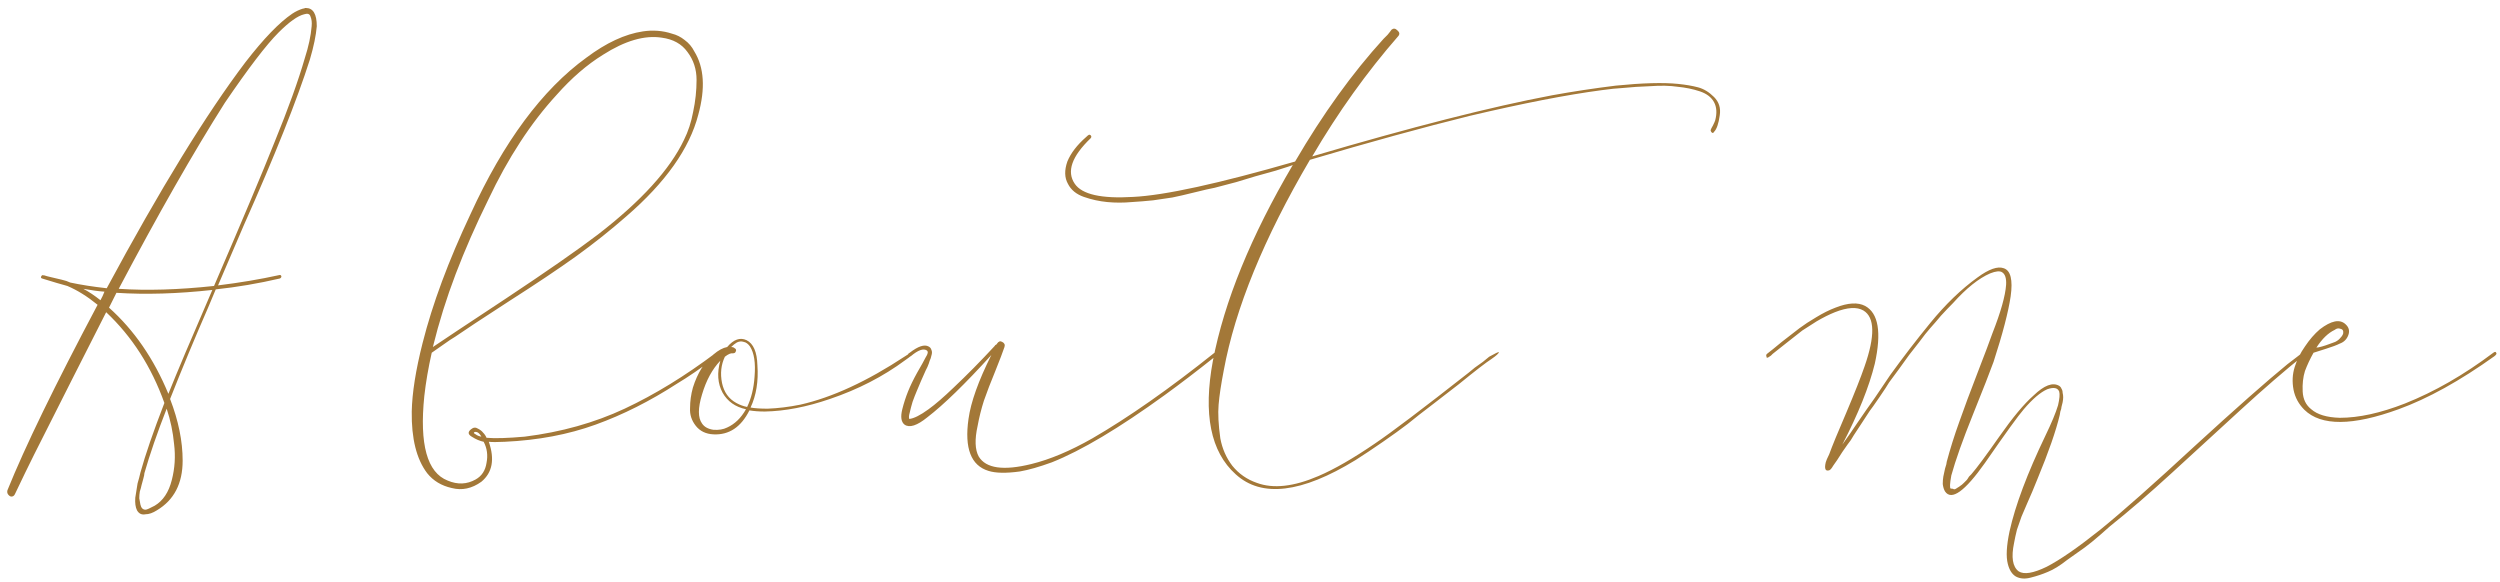 <?xml version="1.0" encoding="UTF-8"?> <svg xmlns="http://www.w3.org/2000/svg" width="219" height="51" viewBox="0 0 219 51" fill="none"> <path d="M14.9 34.95C15.633 36.85 16 38.65 16 40.35C16 42.35 15.25 43.8 13.75 44.7C13.383 44.933 13.05 45.05 12.75 45.05C12.417 45.117 12.167 45 12 44.7C11.867 44.433 11.817 44.067 11.85 43.6C11.917 43.133 11.983 42.717 12.05 42.35C12.15 42.017 12.233 41.7 12.3 41.4C12.733 39.833 13.433 37.8 14.4 35.3C13.267 32.133 11.567 29.483 9.3 27.35C7.4 31.083 5.3 35.233 3 39.8C2.5 40.8 1.933 41.967 1.3 43.3C1.233 43.433 1.133 43.5 1 43.5C0.9 43.5 0.8 43.433 0.7 43.3C0.633 43.2 0.617 43.083 0.65 42.95C2.183 39.15 4.817 33.733 8.55 26.7C7.65 25.967 6.767 25.417 5.9 25.05C5.4 24.917 4.667 24.7 3.7 24.4C3.567 24.367 3.55 24.283 3.65 24.15C3.683 24.117 3.717 24.1 3.75 24.1L3.8 24.15V24.1C4 24.167 4.25 24.233 4.55 24.3C4.85 24.367 5.133 24.433 5.4 24.5C5.7 24.567 5.95 24.65 6.15 24.75C7.083 24.95 8.15 25.117 9.35 25.25C14.017 16.583 18.067 9.983 21.5 5.45C23.1 3.383 24.467 1.967 25.6 1.2C25.9 1 26.217 0.85 26.55 0.75C26.583 0.75 26.617 0.75 26.65 0.75C26.683 0.717 26.7 0.7 26.7 0.7H26.8C27.433 0.7 27.75 1.233 27.75 2.3C27.683 3.1 27.483 4.067 27.15 5.2C26.017 8.767 24.083 13.617 21.35 19.75L19.1 25C21 24.767 22.783 24.467 24.45 24.1C24.55 24.067 24.617 24.1 24.65 24.2C24.65 24.3 24.6 24.367 24.5 24.4C22.633 24.833 20.767 25.15 18.9 25.35L18.25 26.9C17.083 29.567 15.967 32.25 14.9 34.95ZM18.6 25.4C15.567 25.733 12.767 25.817 10.2 25.65C10 26.05 9.783 26.483 9.55 26.95C11.75 28.917 13.483 31.433 14.75 34.5C15.483 32.667 16.767 29.633 18.6 25.4ZM7.3 25.3C7.8 25.567 8.3 25.9 8.8 26.3C8.933 26.067 9.05 25.817 9.15 25.55C8.65 25.517 8.033 25.433 7.3 25.3ZM10.4 25.3C12.867 25.467 15.65 25.383 18.75 25.05C21.25 19.25 23.017 15.05 24.05 12.45C25.25 9.517 26.133 7.067 26.7 5.1C27.033 4.067 27.233 3.133 27.3 2.3C27.333 1.967 27.3 1.683 27.2 1.45C27.133 1.217 26.95 1.15 26.65 1.25C26.083 1.383 25.333 1.917 24.4 2.85C23.333 3.917 21.767 5.967 19.7 9C16.933 13.367 13.833 18.8 10.4 25.3ZM14.6 35.8C13.767 37.933 13.117 39.817 12.65 41.45C12.65 41.55 12.617 41.717 12.55 41.95C12.483 42.183 12.433 42.367 12.4 42.5C12.367 42.667 12.317 42.85 12.25 43.05C12.217 43.25 12.2 43.45 12.2 43.65C12.233 43.85 12.267 44.033 12.3 44.2C12.367 44.5 12.517 44.65 12.75 44.65C12.85 44.65 13.117 44.533 13.55 44.3C14.283 43.867 14.783 43.117 15.05 42.05C15.317 41.017 15.383 39.967 15.25 38.9C15.15 37.833 14.933 36.8 14.6 35.8ZM42.819 38.7C43.352 40.233 43.135 41.4 42.169 42.2C41.335 42.8 40.469 42.983 39.569 42.75C38.669 42.55 37.952 42.117 37.419 41.45C36.485 40.217 36.035 38.417 36.069 36.05C36.102 34.417 36.419 32.417 37.019 30.05C37.885 26.617 39.285 22.85 41.219 18.75C44.119 12.417 47.502 7.85 51.369 5.05C53.102 3.75 54.752 2.983 56.319 2.75C56.752 2.683 57.185 2.667 57.619 2.7C58.052 2.733 58.469 2.817 58.869 2.95C59.269 3.05 59.635 3.233 59.969 3.5C60.335 3.767 60.619 4.1 60.819 4.5C61.685 5.9 61.802 7.75 61.169 10.05C60.402 13.017 58.302 15.983 54.869 18.95C53.502 20.15 52.035 21.317 50.469 22.45C48.935 23.55 46.969 24.867 44.569 26.4C42.202 27.933 40.635 28.967 39.869 29.5C39.635 29.633 39.285 29.867 38.819 30.2C38.385 30.5 38.052 30.733 37.819 30.9C37.519 32.233 37.302 33.5 37.169 34.7C36.735 38.933 37.419 41.4 39.219 42.1C40.085 42.467 40.902 42.433 41.669 42C42.202 41.7 42.519 41.217 42.619 40.55C42.752 39.883 42.669 39.267 42.369 38.7C42.035 38.633 41.685 38.483 41.319 38.25C40.985 38.05 40.969 37.833 41.269 37.6C41.469 37.433 41.669 37.417 41.869 37.55C42.069 37.65 42.219 37.767 42.319 37.9C42.452 38.033 42.552 38.183 42.619 38.35C43.352 38.417 44.469 38.383 45.969 38.25C49.169 37.85 52.085 37.033 54.719 35.8C57.352 34.567 60.019 32.933 62.719 30.9C62.885 30.8 62.952 30.833 62.919 31C62.919 31.067 62.885 31.133 62.819 31.2C61.385 32.267 60.219 33.067 59.319 33.6C56.952 35.133 54.569 36.333 52.169 37.2C49.769 38.067 47.119 38.567 44.219 38.7C43.552 38.733 43.085 38.733 42.819 38.7ZM42.169 38.25C42.035 38.017 41.902 37.883 41.769 37.85C41.635 37.817 41.552 37.833 41.519 37.9C41.485 37.933 41.535 37.983 41.669 38.05C41.802 38.15 41.969 38.217 42.169 38.25ZM37.919 30.4C38.652 29.9 40.785 28.483 44.319 26.15C47.885 23.783 50.569 21.917 52.369 20.55C56.169 17.617 58.685 14.85 59.919 12.25C60.285 11.517 60.552 10.7 60.719 9.8C60.919 8.867 61.019 7.933 61.019 7C61.019 6.067 60.752 5.25 60.219 4.55C59.719 3.85 58.969 3.433 57.969 3.3C56.469 3.067 54.752 3.567 52.819 4.8C51.419 5.667 50.069 6.833 48.769 8.3C46.502 10.767 44.502 13.833 42.769 17.5C41.669 19.733 40.719 21.9 39.919 24C39.119 26.1 38.452 28.233 37.919 30.4ZM64.199 30.95C64.032 30.917 63.799 31.017 63.499 31.25C63.166 31.95 63.082 32.717 63.249 33.55C63.416 34.35 63.832 34.933 64.499 35.3C64.799 35.467 65.115 35.583 65.449 35.65C65.816 34.883 66.032 34 66.099 33C66.199 31.8 66.066 30.917 65.699 30.35C65.532 30.117 65.349 29.983 65.149 29.95C64.949 29.883 64.749 29.9 64.549 30C64.382 30.1 64.216 30.233 64.049 30.4C64.182 30.4 64.282 30.433 64.349 30.5C64.482 30.567 64.516 30.667 64.449 30.8C64.415 30.9 64.332 30.95 64.199 30.95ZM63.699 30.4C64.266 29.733 64.832 29.533 65.399 29.8C65.999 30.1 66.316 30.833 66.349 32C66.449 33.4 66.249 34.633 65.749 35.7C66.115 35.767 66.615 35.8 67.249 35.8C68.149 35.767 69.099 35.65 70.099 35.45C72.899 34.817 75.966 33.4 79.299 31.2C79.732 30.9 79.949 30.833 79.949 31C79.949 31.067 79.732 31.25 79.299 31.55C77.365 32.983 75.165 34.117 72.699 34.95C70.665 35.65 68.766 36.017 66.999 36.05C66.499 36.05 66.049 36.017 65.649 35.95C64.915 37.417 63.865 38.117 62.499 38.05C61.832 38.017 61.316 37.767 60.949 37.3C60.582 36.833 60.416 36.317 60.449 35.75C60.449 35.15 60.532 34.55 60.699 33.95C61.099 32.683 61.699 31.717 62.499 31.05C62.932 30.683 63.332 30.467 63.699 30.4ZM65.349 35.85C64.415 35.65 63.732 35.167 63.299 34.4C62.865 33.6 62.799 32.667 63.099 31.6C62.399 32.333 61.865 33.317 61.499 34.55C61.132 35.75 61.132 36.6 61.499 37.1C61.699 37.4 62.032 37.583 62.499 37.65C62.965 37.683 63.365 37.617 63.699 37.45C64.365 37.15 64.915 36.617 65.349 35.85ZM87.991 30.4C87.858 30.8 87.591 31.5 87.191 32.5C86.791 33.467 86.458 34.333 86.191 35.1C85.958 35.833 85.774 36.567 85.641 37.3C85.374 38.5 85.408 39.4 85.741 40C86.374 41.033 87.908 41.25 90.341 40.65C91.974 40.25 93.758 39.5 95.691 38.4C98.858 36.567 102.424 34.067 106.391 30.9C106.458 30.833 106.508 30.85 106.541 30.95C106.608 31.05 106.591 31.133 106.491 31.2C104.858 32.5 103.374 33.633 102.041 34.6C98.041 37.5 94.741 39.467 92.141 40.5C91.041 40.9 90.108 41.167 89.341 41.3C88.141 41.467 87.224 41.45 86.591 41.25C85.058 40.783 84.474 39.267 84.841 36.7C85.041 35.233 85.708 33.367 86.841 31.1C84.541 33.633 82.674 35.45 81.241 36.55C80.341 37.283 79.674 37.5 79.241 37.2C78.941 36.967 78.874 36.517 79.041 35.85C79.174 35.317 79.341 34.8 79.541 34.3C79.741 33.8 80.008 33.25 80.341 32.65C80.708 32.017 80.958 31.567 81.091 31.3C81.291 31 81.324 30.8 81.191 30.7C80.891 30.5 80.424 30.667 79.791 31.2C79.691 31.267 79.608 31.25 79.541 31.15C79.508 31.05 79.558 30.967 79.691 30.9C80.424 30.333 80.974 30.15 81.341 30.35C81.474 30.417 81.558 30.517 81.591 30.65C81.658 30.783 81.658 30.95 81.591 31.15C81.558 31.317 81.508 31.467 81.441 31.6C81.408 31.733 81.341 31.917 81.241 32.15C81.141 32.35 81.091 32.45 81.091 32.45C81.024 32.617 80.891 32.917 80.691 33.35C80.524 33.75 80.391 34.067 80.291 34.3C80.191 34.533 80.074 34.833 79.941 35.2C79.841 35.533 79.758 35.85 79.691 36.15C79.624 36.383 79.608 36.55 79.641 36.65C79.641 36.65 79.641 36.667 79.641 36.7C80.041 36.667 80.608 36.383 81.341 35.85C81.941 35.417 82.674 34.783 83.541 33.95C84.708 32.85 85.908 31.633 87.141 30.3C87.141 30.267 87.174 30.233 87.241 30.2C87.308 30.167 87.341 30.133 87.341 30.1C87.474 29.9 87.624 29.85 87.791 29.95C87.991 30.05 88.058 30.2 87.991 30.4ZM95.55 12.1C93.883 13.7 93.417 15.033 94.15 16.1C94.783 17.033 96.483 17.417 99.25 17.25C102.017 17.117 106.75 16.083 113.45 14.15C115.883 9.983 118.467 6.4 121.2 3.4C121.267 3.333 121.383 3.217 121.55 3.05C121.717 2.85 121.833 2.7 121.9 2.6C122.067 2.467 122.233 2.483 122.4 2.65C122.6 2.817 122.633 2.983 122.5 3.15C119.733 6.317 117.217 9.833 114.95 13.7C123.65 11.133 130.65 9.35 135.95 8.35C137.783 8.017 139.65 7.733 141.55 7.5C143.883 7.267 145.7 7.217 147 7.35C147.667 7.417 148.25 7.517 148.75 7.65C149.25 7.783 149.717 8.067 150.15 8.5C150.583 8.933 150.75 9.467 150.65 10.1C150.55 10.833 150.383 11.317 150.15 11.55C150.083 11.683 150 11.683 149.9 11.55C149.867 11.483 149.85 11.433 149.85 11.4C149.883 11.3 149.95 11.167 150.05 11C150.15 10.8 150.217 10.65 150.25 10.55C150.417 9.917 150.383 9.383 150.15 8.95C149.917 8.517 149.5 8.2 148.9 8C148.3 7.8 147.65 7.667 146.95 7.6C146.283 7.5 145.483 7.483 144.55 7.55C143.65 7.583 142.883 7.633 142.25 7.7C141.65 7.733 141 7.8 140.3 7.9C137.267 8.3 133.417 9.05 128.75 10.15C124.583 11.183 119.917 12.467 114.75 14C110.717 20.867 108.2 27.017 107.2 32.45C106.967 33.65 106.817 34.65 106.75 35.45C106.683 36.217 106.733 37.2 106.9 38.4C107.067 39.3 107.417 40.1 107.95 40.8C108.517 41.5 109.233 42 110.1 42.3C111.533 42.833 113.333 42.633 115.5 41.7C116.9 41.1 118.55 40.15 120.45 38.85C121.883 37.883 124.617 35.817 128.65 32.65C128.783 32.55 128.967 32.4 129.2 32.2C129.467 32 129.7 31.833 129.9 31.7C130.1 31.533 130.283 31.383 130.45 31.25C130.983 30.95 131.267 30.817 131.3 30.85C131.3 30.95 131.083 31.15 130.65 31.45C130.183 31.75 129.233 32.483 127.8 33.65C127.333 34.017 126.6 34.583 125.6 35.35C124.633 36.083 123.867 36.683 123.3 37.15C122.733 37.583 122.017 38.1 121.15 38.7C120.283 39.3 119.483 39.833 118.75 40.3C114.017 43.2 110.517 43.617 108.25 41.55C106.05 39.583 105.383 36.267 106.25 31.6C107.25 26.4 109.583 20.683 113.25 14.45C113.217 14.483 112.717 14.65 111.75 14.95C110.783 15.217 110.183 15.383 109.95 15.45C109.75 15.517 109.2 15.683 108.3 15.95C107.4 16.183 106.767 16.35 106.4 16.45C106.033 16.517 105.45 16.65 104.65 16.85C103.85 17.05 103.2 17.2 102.7 17.3C102.2 17.367 101.633 17.45 101 17.55C100.333 17.617 99.717 17.667 99.15 17.7C98.417 17.767 97.7 17.767 97 17.7C96.3 17.633 95.617 17.483 94.95 17.25C94.283 17.017 93.817 16.633 93.55 16.1C93.25 15.567 93.233 14.917 93.5 14.15C93.8 13.417 94.35 12.7 95.15 12C95.25 11.9 95.333 11.833 95.4 11.8C95.5 11.8 95.567 11.85 95.6 11.95C95.6 12.017 95.583 12.067 95.55 12.1ZM154.785 31C155.052 30.8 155.485 30.45 156.085 29.95C156.718 29.45 157.235 29.05 157.635 28.75C158.035 28.45 158.518 28.133 159.085 27.8C159.685 27.433 160.252 27.15 160.785 26.95C161.885 26.517 162.752 26.467 163.385 26.8C164.552 27.433 164.835 29.117 164.235 31.85C163.735 33.883 162.785 36.25 161.385 38.95C161.818 38.35 162.268 37.7 162.735 37C163.235 36.267 163.735 35.55 164.235 34.85C164.735 34.117 165.185 33.45 165.585 32.85C166.718 31.283 167.885 29.767 169.085 28.3C170.418 26.667 171.802 25.333 173.235 24.3C174.235 23.567 175.002 23.3 175.535 23.5C176.135 23.7 176.335 24.517 176.135 25.95C175.935 27.317 175.435 29.233 174.635 31.7C174.335 32.533 173.735 34.067 172.835 36.3C171.935 38.533 171.302 40.317 170.935 41.65C170.802 42.383 170.785 42.767 170.885 42.8C171.018 42.8 171.102 42.817 171.135 42.85C171.202 42.883 171.302 42.85 171.435 42.75C171.602 42.65 171.702 42.583 171.735 42.55C171.802 42.517 171.902 42.433 172.035 42.3C172.168 42.167 172.252 42.083 172.285 42.05C172.318 42.017 172.385 41.917 172.485 41.75C172.618 41.617 172.685 41.55 172.685 41.55C173.152 41.017 173.968 39.917 175.135 38.25C176.302 36.583 177.302 35.383 178.135 34.65C179.068 33.75 179.818 33.467 180.385 33.8C180.485 33.867 180.552 33.95 180.585 34.05C180.652 34.15 180.685 34.267 180.685 34.4C180.718 34.533 180.735 34.667 180.735 34.8C180.735 34.933 180.718 35.083 180.685 35.25C180.652 35.417 180.618 35.55 180.585 35.65C180.585 35.75 180.552 35.883 180.485 36.05C180.452 36.217 180.435 36.317 180.435 36.35C180.102 37.75 179.452 39.617 178.485 41.95C178.385 42.217 178.235 42.583 178.035 43.05C177.835 43.517 177.668 43.9 177.535 44.2C177.402 44.5 177.252 44.85 177.085 45.25C176.952 45.65 176.818 46.033 176.685 46.4C176.585 46.8 176.502 47.183 176.435 47.55C176.168 48.817 176.302 49.65 176.835 50.05C177.302 50.35 178.118 50.217 179.285 49.65C180.452 49.05 182.018 47.967 183.985 46.4C185.952 44.8 188.718 42.35 192.285 39.05C195.852 35.783 198.552 33.4 200.385 31.9L201.235 31.25C201.535 31.017 201.685 30.9 201.685 30.9C201.785 30.9 201.852 30.917 201.885 30.95C201.952 30.983 201.935 31.033 201.835 31.1C200.135 32.467 198.285 34.067 196.285 35.9C194.285 37.733 192.285 39.567 190.285 41.4C188.285 43.233 186.468 44.8 184.835 46.1C184.802 46.133 184.518 46.383 183.985 46.85C183.452 47.317 183.002 47.683 182.635 47.95C182.268 48.217 181.752 48.583 181.085 49.05C180.452 49.55 179.885 49.9 179.385 50.1C178.918 50.3 178.418 50.467 177.885 50.6C177.385 50.733 176.952 50.7 176.585 50.5C176.252 50.3 176.018 49.933 175.885 49.4C175.718 48.767 175.768 47.817 176.035 46.55C176.535 44.283 177.585 41.483 179.185 38.15C179.718 37.05 180.085 36.167 180.285 35.5C180.418 34.933 180.452 34.533 180.385 34.3C180.252 33.967 179.902 33.9 179.335 34.1C178.735 34.367 178.052 34.95 177.285 35.85C176.818 36.383 175.685 37.95 173.885 40.55C172.118 43.05 170.952 43.883 170.385 43.05C170.285 42.883 170.218 42.667 170.185 42.4C170.185 42.167 170.202 41.95 170.235 41.75C170.268 41.583 170.318 41.35 170.385 41.05C170.485 40.75 170.535 40.55 170.535 40.45C170.835 39.317 171.202 38.15 171.635 36.95C172.068 35.717 172.602 34.283 173.235 32.65C173.868 31.017 174.302 29.867 174.535 29.2C175.268 27.333 175.668 25.917 175.735 24.95C175.768 24.383 175.652 24.017 175.385 23.85C175.185 23.717 174.835 23.75 174.335 23.95C173.335 24.383 172.252 25.25 171.085 26.55C170.752 26.883 170.402 27.25 170.035 27.65C169.702 28.05 169.385 28.417 169.085 28.75C168.818 29.05 168.502 29.45 168.135 29.95C167.768 30.417 167.468 30.8 167.235 31.1C167.035 31.367 166.735 31.783 166.335 32.35C165.935 32.883 165.652 33.267 165.485 33.5C165.352 33.733 165.068 34.167 164.635 34.8C164.202 35.433 163.918 35.833 163.785 36C163.685 36.167 163.402 36.6 162.935 37.3C162.468 38 162.202 38.417 162.135 38.55C162.002 38.717 161.752 39.067 161.385 39.6C161.052 40.133 160.785 40.533 160.585 40.8C160.452 41.033 160.335 41.167 160.235 41.2C159.902 41.3 159.802 41.067 159.935 40.5C159.968 40.367 160.068 40.133 160.235 39.8C160.502 39.067 161.002 37.85 161.735 36.15C162.468 34.417 163.002 33.067 163.335 32.1C164.268 29.433 164.235 27.8 163.235 27.2C162.668 26.867 161.835 26.917 160.735 27.35C160.235 27.55 159.702 27.817 159.135 28.15C158.602 28.483 158.185 28.75 157.885 28.95C157.618 29.15 157.152 29.517 156.485 30.05C155.818 30.583 155.418 30.9 155.285 31C155.285 31 155.235 31.05 155.135 31.15C155.035 31.217 154.985 31.25 154.985 31.25C154.818 31.383 154.735 31.367 154.735 31.2C154.702 31.133 154.718 31.067 154.785 31ZM218.515 31.2C215.482 33.367 212.682 34.917 210.115 35.85C206.082 37.317 203.332 37.333 201.865 35.9C201.365 35.4 201.048 34.817 200.915 34.15C200.782 33.45 200.815 32.783 201.015 32.15C201.215 31.517 201.515 30.917 201.915 30.35C202.315 29.75 202.748 29.25 203.215 28.85C204.215 28.083 204.965 27.933 205.465 28.4C205.765 28.667 205.848 28.983 205.715 29.35C205.582 29.717 205.332 29.967 204.965 30.1C204.698 30.233 204.298 30.383 203.765 30.55C203.232 30.717 202.865 30.833 202.665 30.9C202.365 31.433 202.115 31.967 201.915 32.5C201.748 33.033 201.682 33.633 201.715 34.3C201.748 34.967 201.998 35.483 202.465 35.85C202.998 36.317 203.832 36.567 204.965 36.6C206.632 36.6 208.532 36.183 210.665 35.35C213.265 34.317 215.848 32.833 218.415 30.9C218.548 30.8 218.632 30.8 218.665 30.9C218.732 30.967 218.682 31.067 218.515 31.2ZM202.915 30.45C203.015 30.45 203.182 30.417 203.415 30.35C203.648 30.283 203.848 30.217 204.015 30.15C204.182 30.083 204.365 30.017 204.565 29.95C204.765 29.85 204.915 29.733 205.015 29.6C205.148 29.467 205.232 29.333 205.265 29.2C205.298 28.967 205.215 28.833 205.015 28.8C204.848 28.733 204.682 28.767 204.515 28.9C203.948 29.167 203.415 29.683 202.915 30.45Z" fill="#A37838"></path> </svg> 